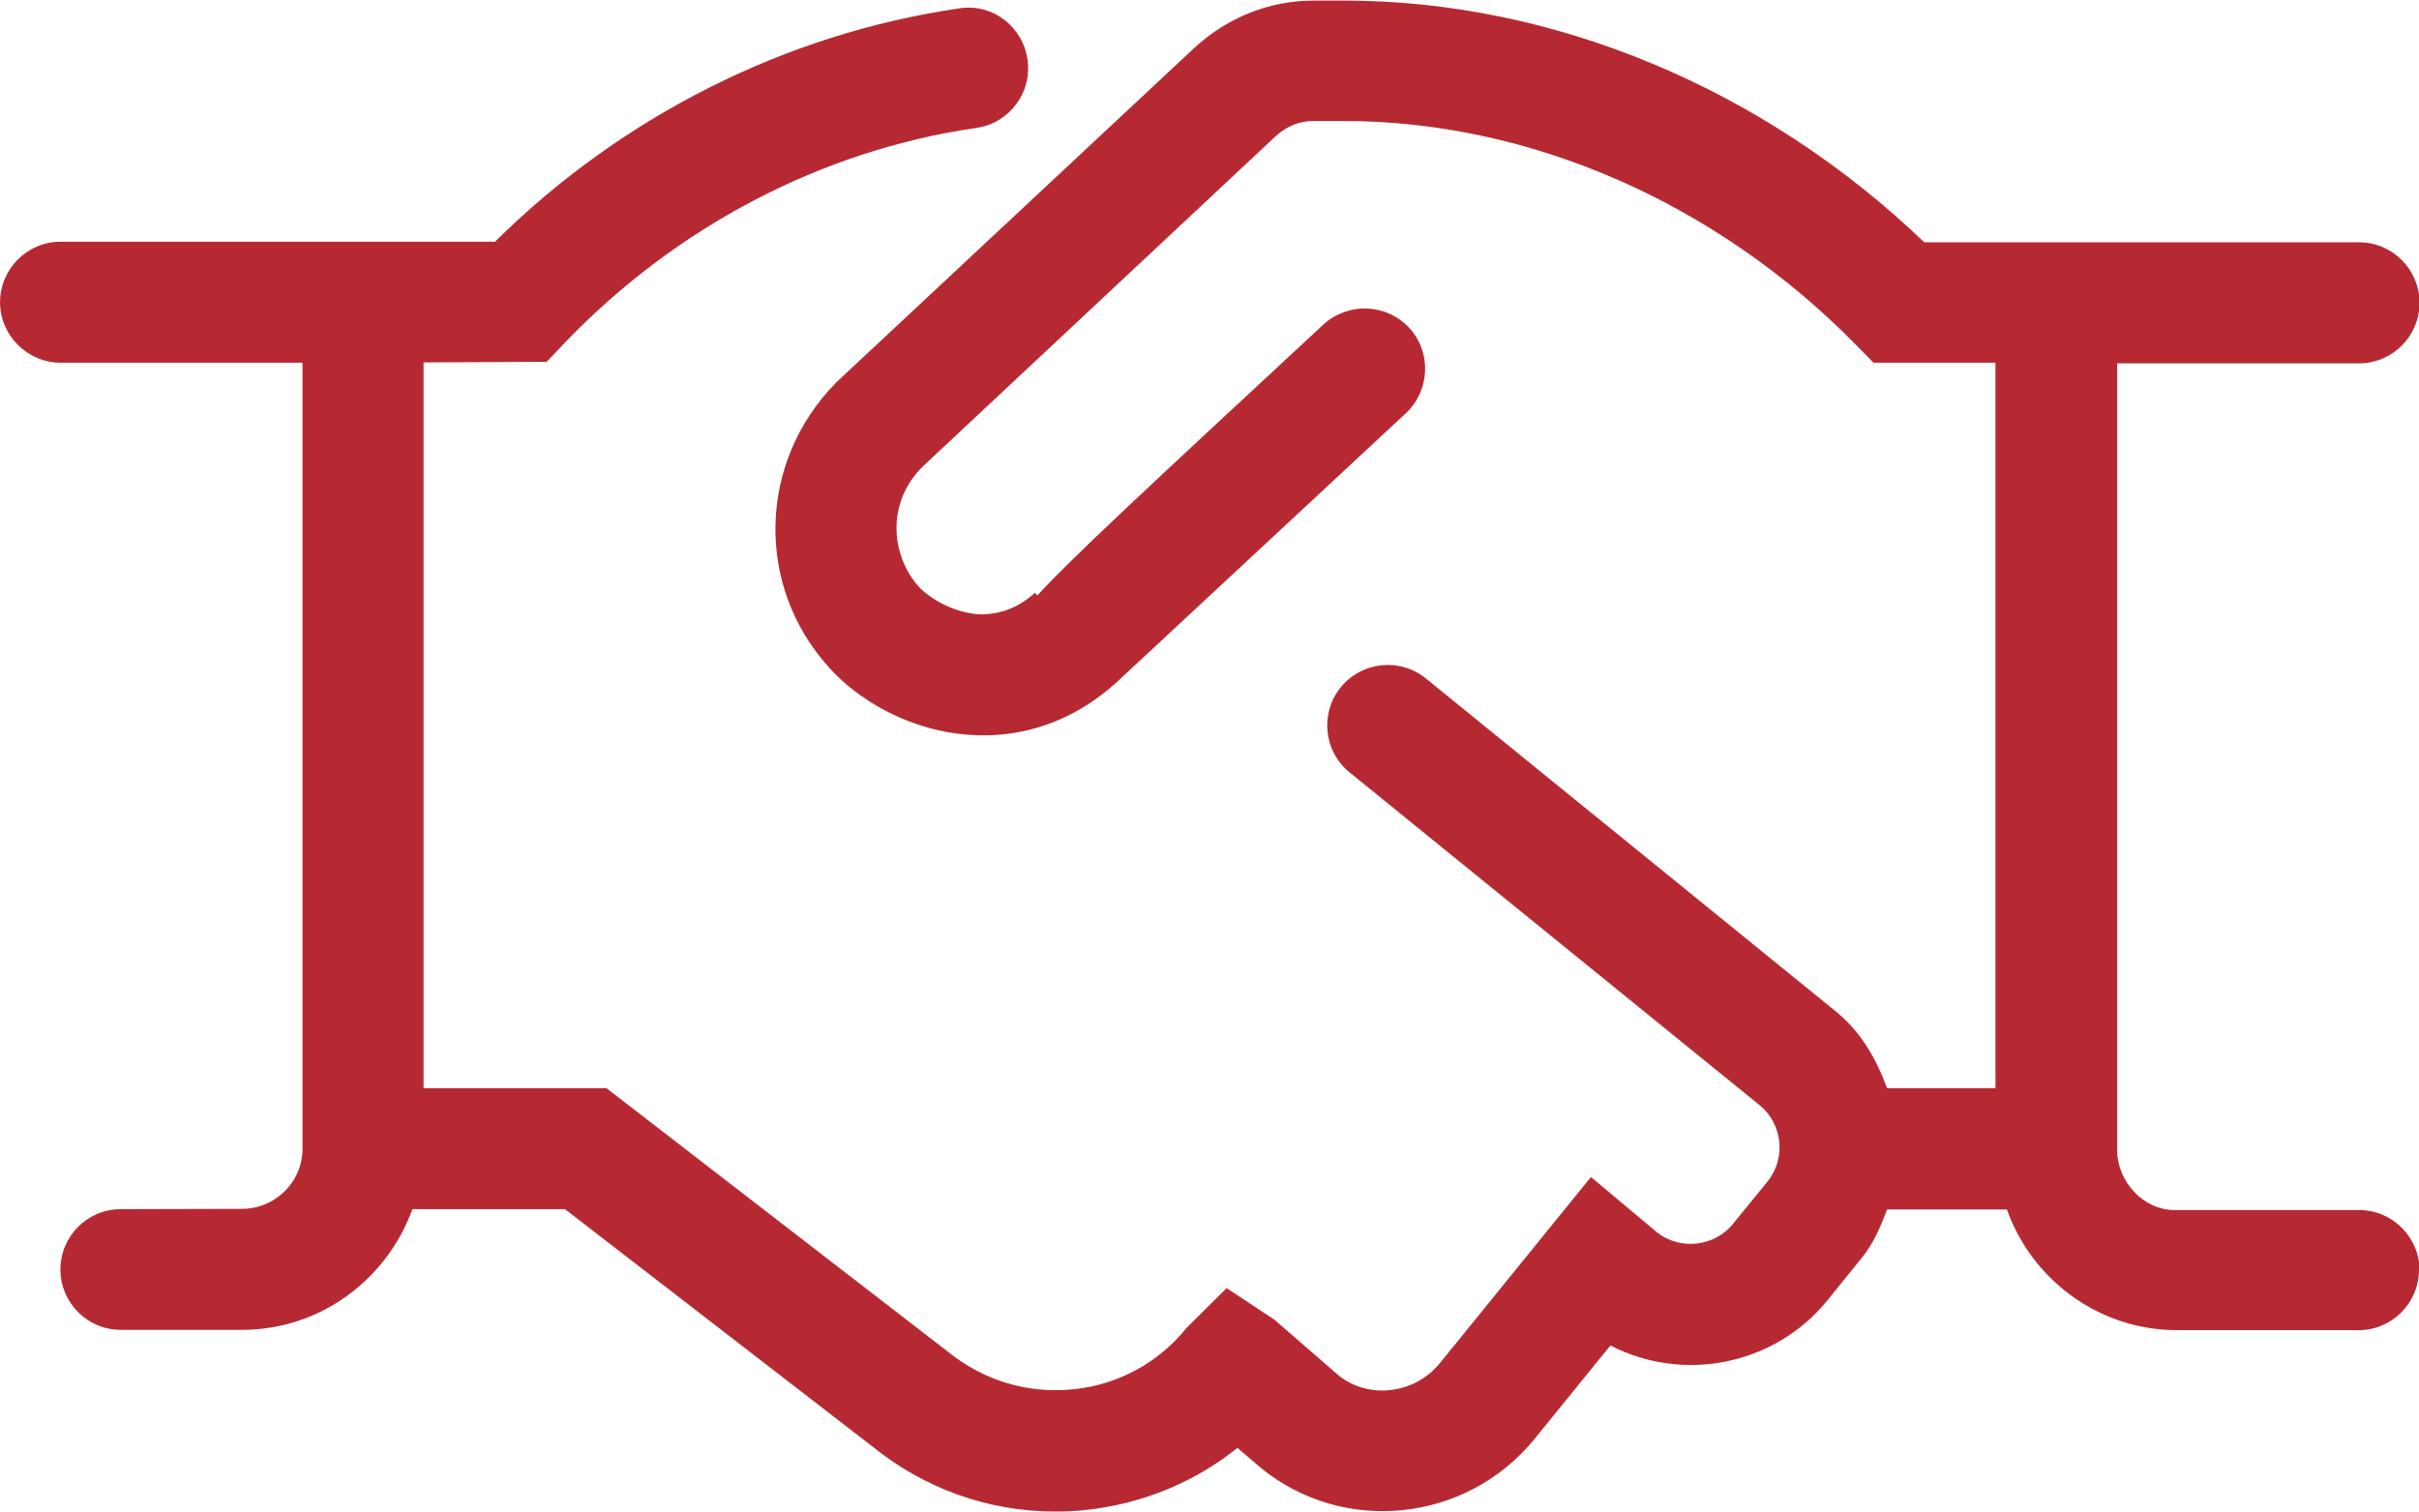 <?xml version="1.0" encoding="UTF-8"?>
<!DOCTYPE svg PUBLIC "-//W3C//DTD SVG 1.1//EN" "http://www.w3.org/Graphics/SVG/1.1/DTD/svg11.dtd">
<!-- Creator: CorelDRAW -->
<svg xmlns="http://www.w3.org/2000/svg" xml:space="preserve" width="11.04mm" height="6.9mm" version="1.1" style="shape-rendering:geometricPrecision; text-rendering:geometricPrecision; image-rendering:optimizeQuality; fill-rule:evenodd; clip-rule:evenodd"
viewBox="0 0 80.54 50.34"
 xmlns:xlink="http://www.w3.org/1999/xlink"
 xmlns:xodm="http://www.corel.com/coreldraw/odm/2003">
 <defs>
  <style type="text/css">
   <![CDATA[
    .fil0 {fill:#B62933;fill-rule:nonzero}
   ]]>
  </style>
 </defs>
 <g id="Warstwa_x0020_1">
  <path class="fil0" d="M80.54 42.29c0,1.11 -0.9,2.01 -2.01,2.01l-6.04 0c-2.62,0 -4.84,-1.69 -5.67,-4.02l-3.99 0c-0.21,0.56 -0.44,1.12 -0.84,1.61l-1.14 1.41c-1.77,2.18 -4.81,2.76 -7.23,1.51l-2.55 3.14c-2.27,2.76 -6.35,3.18 -9.1,0.93l-0.77 -0.66c-1.4,1.13 -3.16,1.87 -5.06,2.07 -0.34,0.04 -0.68,0.05 -1.02,0.05 -2.21,0 -4.34,-0.76 -6.08,-2.17l-10.23 -7.9 -5.08 0c-0.85,2.34 -3.06,4.02 -5.68,4.02l-4.03 0c-1.11,0 -2.01,-0.9 -2.01,-2.01 0,-1.11 0.9,-2.01 2.01,-2.01l4.03 -0.01c1.11,0 2.02,-0.89 2.02,-2l0 -26.18 -8.05 0c-1.11,0 -2.02,-0.91 -2.02,-2.01 0,-1.11 0.9,-2.02 2.02,-2.02l14.46 0c4.22,-4.18 9.68,-6.93 15.45,-7.77 1.11,-0.18 2.12,0.6 2.28,1.7 0.16,1.1 -0.6,2.12 -1.7,2.28 -5.15,0.74 -10.02,3.3 -13.72,7.17l-0.59 0.62 -4.1 0.02 0 24.17 6.09 0 11.36 8.77c1.21,0.98 2.67,1.41 4.18,1.26 1.49,-0.15 2.84,-0.88 3.78,-2.05l1.33 -1.32 1.59 1.05 2.13 1.85c0.99,0.81 2.53,0.64 3.38,-0.4l5.03 -6.2 2.21 1.85c0.75,0.59 1.9,0.48 2.52,-0.29l1.15 -1.41c0.62,-0.77 0.51,-1.91 -0.26,-2.54l-13.66 -11.09c-0.86,-0.7 -0.99,-1.97 -0.29,-2.83 0.7,-0.86 1.97,-1 2.84,-0.29l13.65 11.09c0.85,0.69 1.35,1.6 1.7,2.55l3.61 0 0 -24.16 -4.06 0 -0.59 -0.6c-4.64,-4.73 -10.86,-7.45 -17.04,-7.45l-1.03 0c-0.45,0 -0.87,0.17 -1.23,0.49l-11.74 10.99c-1.27,1.22 -1.08,3.01 -0.16,4.03 0.31,0.34 1.11,0.87 2.03,0.92 0.64,0.01 1.27,-0.2 1.84,-0.72l0.08 0.09c1.04,-1.15 3.53,-3.46 9.52,-9.02 0.82,-0.75 2.09,-0.71 2.85,0.1 0.76,0.81 0.71,2.09 -0.1,2.85l-9.63 8.96c-1.27,1.16 -2.81,1.77 -4.43,1.77 -0.11,0 -0.22,-0 -0.33,-0.01 -2.15,-0.1 -3.9,-1.22 -4.81,-2.24 -2.48,-2.73 -2.37,-6.86 0.22,-9.49l0.05 -0.05 11.89 -11.11c1.11,-1.02 2.51,-1.57 3.96,-1.57l1.03 0c6.98,0 13.97,2.93 19.31,8.05l14.48 0c1.11,0 2.01,0.91 2.01,2.02 0,1.11 -0.91,2.01 -2.01,2.01l-8.06 0 0 26.18c0,1.11 0.91,2.02 1.9,2.02l6.16 0c1.11,0 2.01,0.91 2.01,2.01z"/>
 </g>
</svg>

